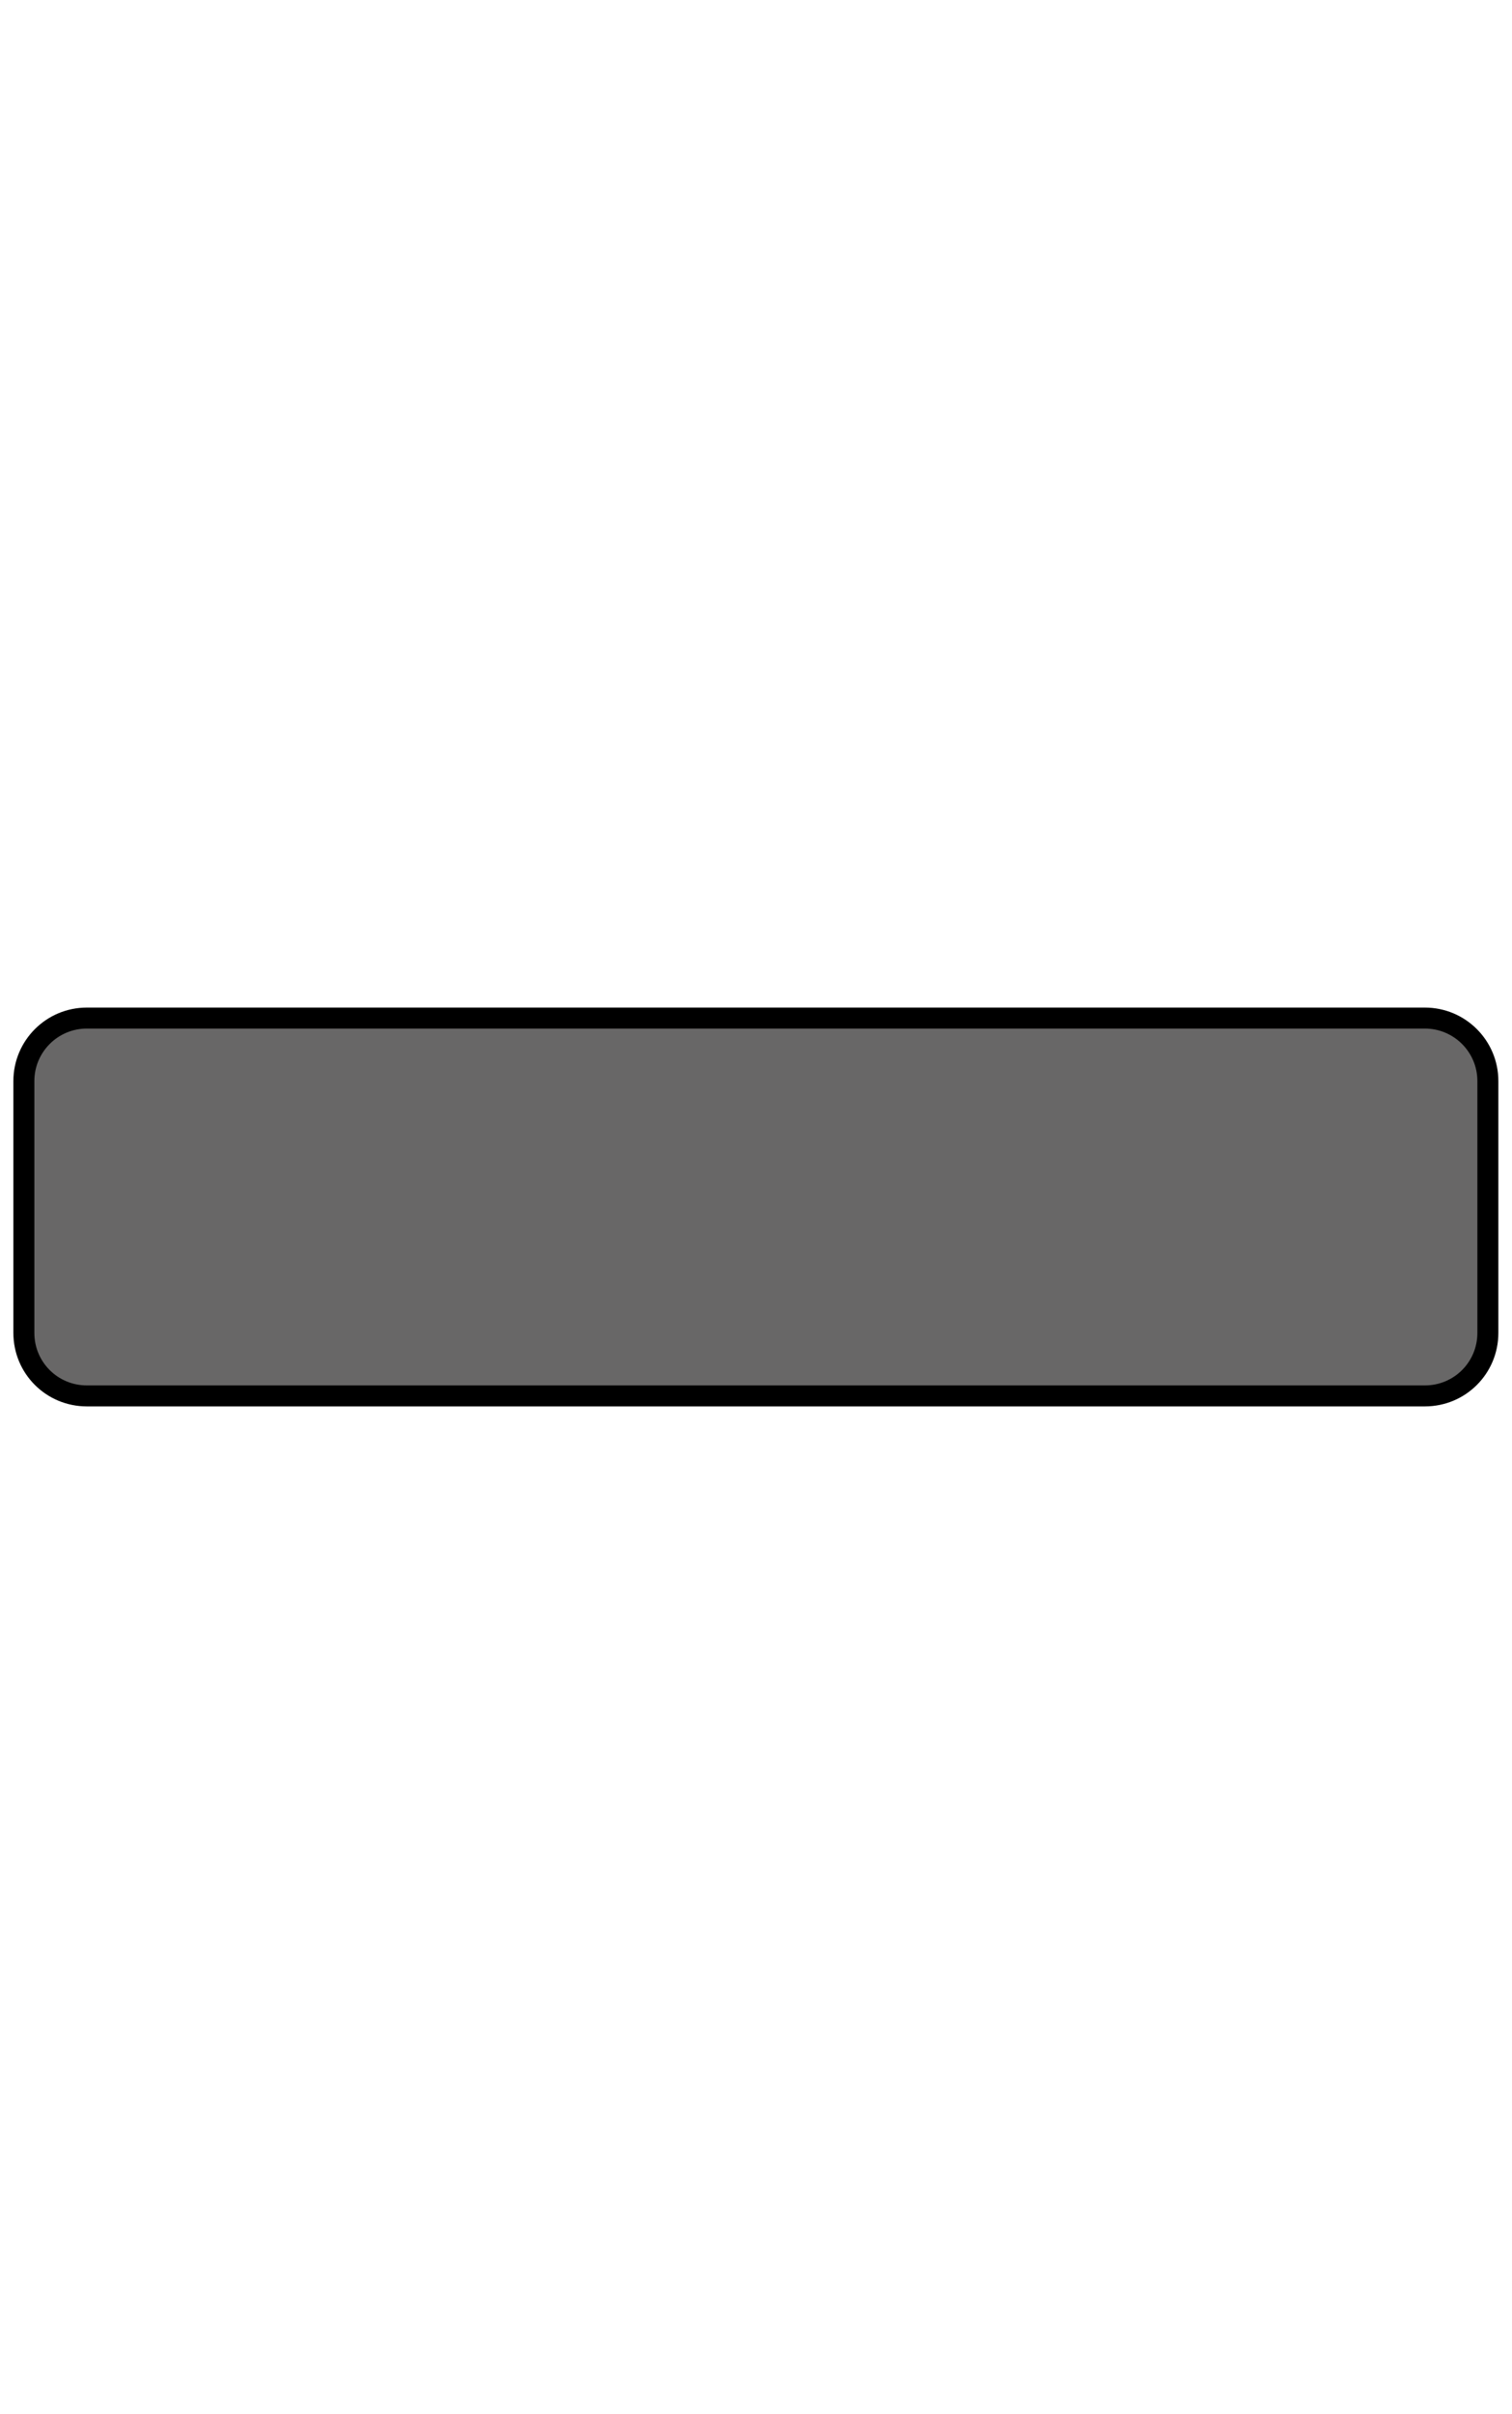 <?xml version="1.0" encoding="utf-8"?>
<!-- Generator: Adobe Illustrator 24.3.0, SVG Export Plug-In . SVG Version: 6.00 Build 0)  -->
<svg version="1.1" id="Слой_1" xmlns="http://www.w3.org/2000/svg" xmlns:xlink="http://www.w3.org/1999/xlink" x="0px" y="0px"
	 viewBox="0 0 576.3 920" style="enable-background:new 0 0 576.3 920;" xml:space="preserve">
<style type="text/css">
	.st0{fill:#F4C795;stroke:#000000;stroke-width:8;stroke-miterlimit:10;}
	.st1{fill:#686767;stroke:#000000;stroke-width:8;stroke-miterlimit:10;}
	.st2{fill:#FFFFFF;stroke:#000000;stroke-width:15;stroke-miterlimit:10;}
	.st3{fill:#42415F;}
	.st4{fill:#FFFFFF;stroke:#000000;stroke-width:8;stroke-miterlimit:10;}
	.st5{stroke:#000000;stroke-width:15;stroke-linecap:round;stroke-linejoin:round;stroke-miterlimit:10;}
	.st6{fill:#FCB006;stroke:#000000;stroke-width:15;stroke-linecap:round;stroke-linejoin:round;stroke-miterlimit:10;}
	.st7{fill:#FDC938;stroke:#000000;stroke-width:15;stroke-linecap:round;stroke-linejoin:round;stroke-miterlimit:10;}
	.st8{fill:#6B450B;stroke:#000000;stroke-width:15;stroke-miterlimit:10;}
	.st9{fill:#42415F;stroke:#000000;stroke-width:15;stroke-linecap:round;stroke-linejoin:round;stroke-miterlimit:10;}
	.st10{fill:#FFFFFF;stroke:#000000;stroke-width:15;stroke-linejoin:round;stroke-miterlimit:10;}
	.st11{fill:#42415F;stroke:#000000;stroke-width:15;stroke-miterlimit:10;}
	.st12{fill:#057771;stroke:#000000;stroke-width:15;stroke-linejoin:round;stroke-miterlimit:10;}
	.st13{fill:#FFFFFF;stroke:#000000;stroke-width:10;stroke-linecap:round;stroke-linejoin:round;stroke-miterlimit:10;}
	.st14{fill:#FF6C31;stroke:#000000;stroke-width:15;stroke-linejoin:round;stroke-miterlimit:10;}
	.st15{fill:#202121;stroke:#000000;stroke-width:6.844;stroke-linecap:round;stroke-linejoin:round;stroke-miterlimit:10;}
	.st16{fill:#42415F;stroke:#000000;stroke-width:15;stroke-linejoin:round;stroke-miterlimit:10;}
	.st17{fill:#302F2F;}
	.st18{fill:#9999CC;stroke:#000000;stroke-width:3.207;stroke-linecap:round;stroke-linejoin:round;stroke-miterlimit:10;}
	.st19{fill:#3E3F5D;stroke:#000000;stroke-width:15;stroke-linejoin:round;stroke-miterlimit:10;}
	.st20{fill:#585B5E;}
	.st21{fill:#FFFFFF;}
	.st22{fill:none;}
	.st23{fill:#42415F;stroke:#000000;stroke-width:5;stroke-miterlimit:10;}
	.st24{fill:#42415F;stroke:#000000;stroke-width:6.966;stroke-miterlimit:10;}
	.st25{fill:#42415F;stroke:#000000;stroke-width:7;stroke-miterlimit:10;}
	.st26{fill:#FF6C31;stroke:#000000;stroke-width:6.844;stroke-miterlimit:10;}
	.st27{fill:#808080;stroke:#000000;stroke-width:15;stroke-linecap:round;stroke-linejoin:round;stroke-miterlimit:10;}
	.st28{fill:#42415F;stroke:#000000;stroke-width:6.844;stroke-linecap:round;stroke-linejoin:round;stroke-miterlimit:10;}
	.st29{fill:#654A1B;stroke:#000000;stroke-width:6.844;stroke-linecap:round;stroke-linejoin:round;stroke-miterlimit:10;}
	.st30{fill:#42415F;stroke:#000000;stroke-width:4.005;stroke-miterlimit:10;}
	.st31{fill:#808080;stroke:#000000;stroke-width:6.844;stroke-linecap:round;stroke-linejoin:round;stroke-miterlimit:10;}
	.st32{fill:#4C4C4C;stroke:#000000;stroke-width:6.844;stroke-linecap:round;stroke-linejoin:round;stroke-miterlimit:10;}
	.st33{fill:#9999CC;stroke:#000000;stroke-width:3.392;stroke-linecap:round;stroke-linejoin:round;stroke-miterlimit:10;}
	.st34{stroke:#000000;stroke-width:8;stroke-miterlimit:10;}
	.st35{fill:#42415F;stroke:#000000;stroke-width:4.76;stroke-linecap:round;stroke-linejoin:round;stroke-miterlimit:10;}
	.st36{fill:#4C4C4C;stroke:#000000;stroke-width:15;stroke-linejoin:round;stroke-miterlimit:10;}
	.st37{fill:#3E3F5D;}
	.st38{fill:#EBEBD4;stroke:#000000;stroke-width:15;stroke-linejoin:round;stroke-miterlimit:10;}
	.st39{fill:#787B7F;stroke:#000000;stroke-width:15;stroke-linecap:round;stroke-linejoin:round;stroke-miterlimit:10;}
	.st40{fill:#4C4C4C;stroke:#000000;stroke-width:15;stroke-linecap:round;stroke-linejoin:round;stroke-miterlimit:10;}
	.st41{stroke:#000000;stroke-width:15;stroke-linejoin:round;stroke-miterlimit:10;}
	.st42{fill:#D0D1D1;stroke:#000000;stroke-width:15;stroke-linejoin:round;stroke-miterlimit:10;}
	.st43{fill:#C69E45;stroke:#000000;stroke-width:15;stroke-linejoin:round;stroke-miterlimit:10;}
	.st44{fill:#654A1B;stroke:#000000;stroke-width:8;stroke-linejoin:round;stroke-miterlimit:10;}
</style>
<path class="st1" d="M543.1,532h-510c-13.3,0-24-10.7-24-24v-96c0-13.2,10.7-24,24-24h510c13.2,0,24,10.7,24,24v96
	C567.1,521.3,556.4,532,543.1,532z"/>
</svg>
